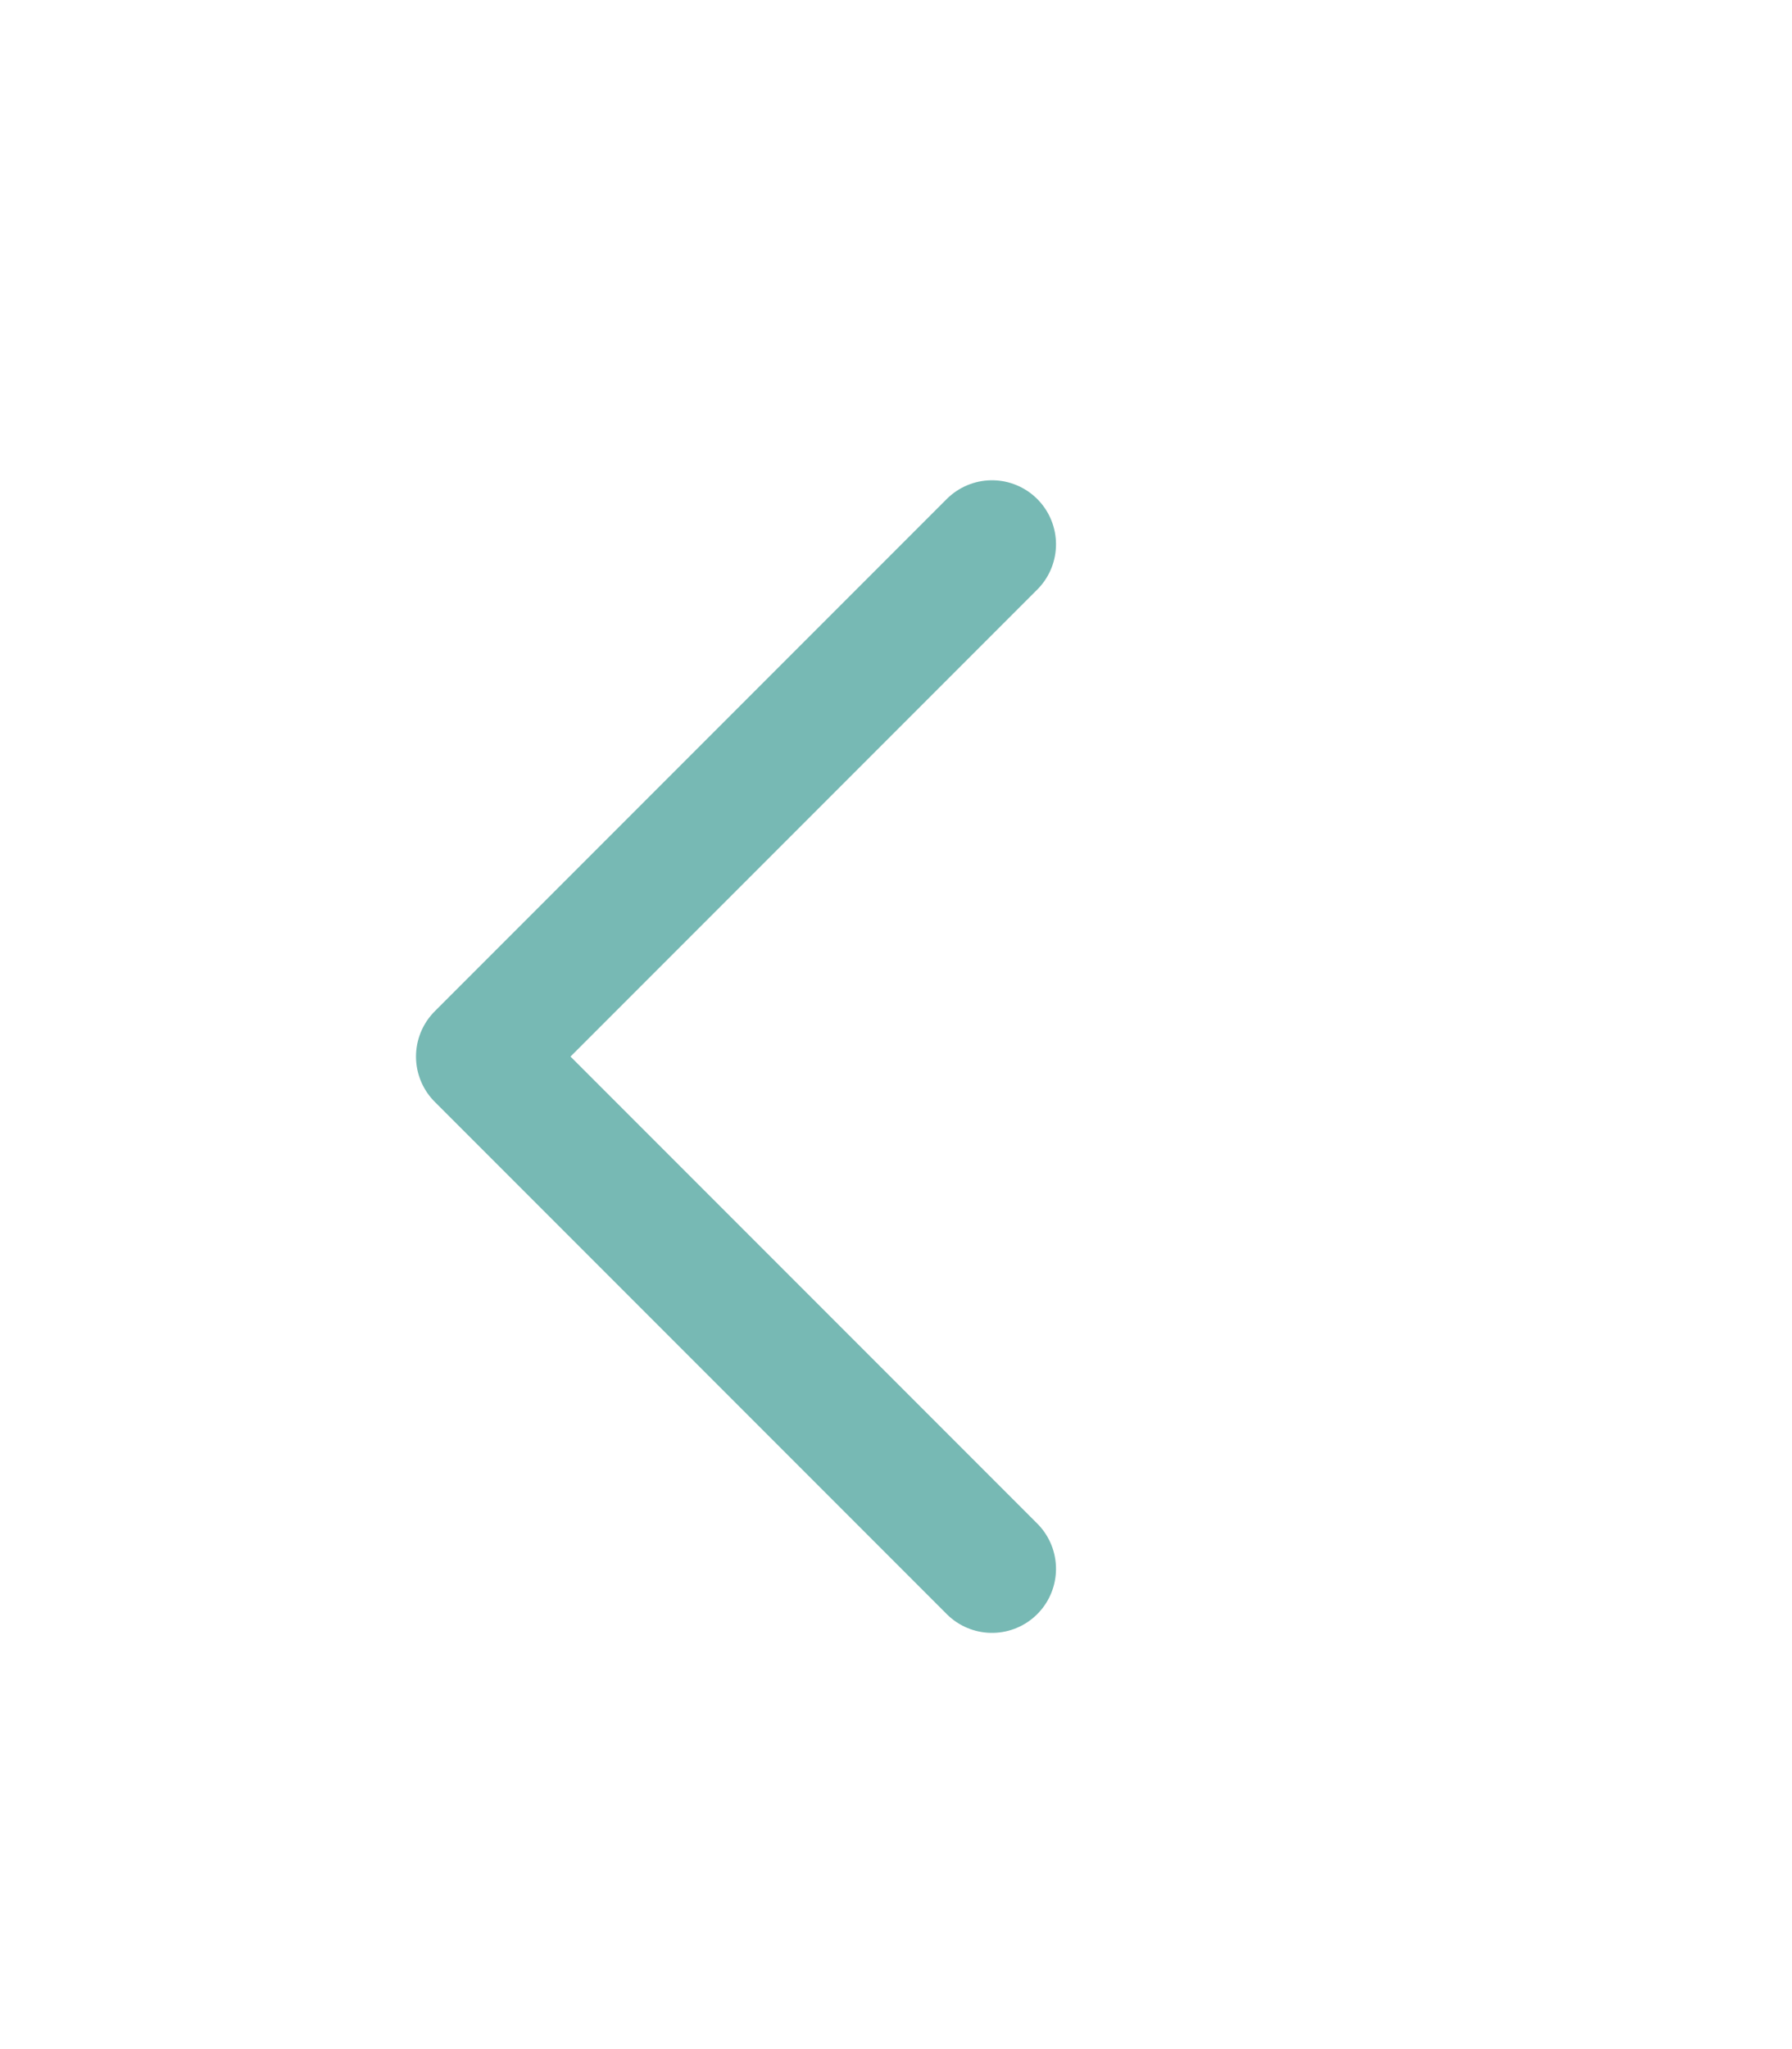 <svg width="28" height="32" viewBox="0 0 28 32" fill="none" xmlns="http://www.w3.org/2000/svg">
<mask id="mask0_430_2463" style="mask-type:luminance" maskUnits="userSpaceOnUse" x="-4" y="0" width="32" height="32">
<path d="M28 32L28 0L-4 0L-4 32H28Z" fill="white"/>
</mask>
<g mask="url(#mask0_430_2463)">
<path d="M15.5 8.5L7.5 16.5L15.5 24.5" stroke="#77B9B4" stroke-width="2" stroke-linecap="round" stroke-linejoin="round"/>
</g>
</svg>

